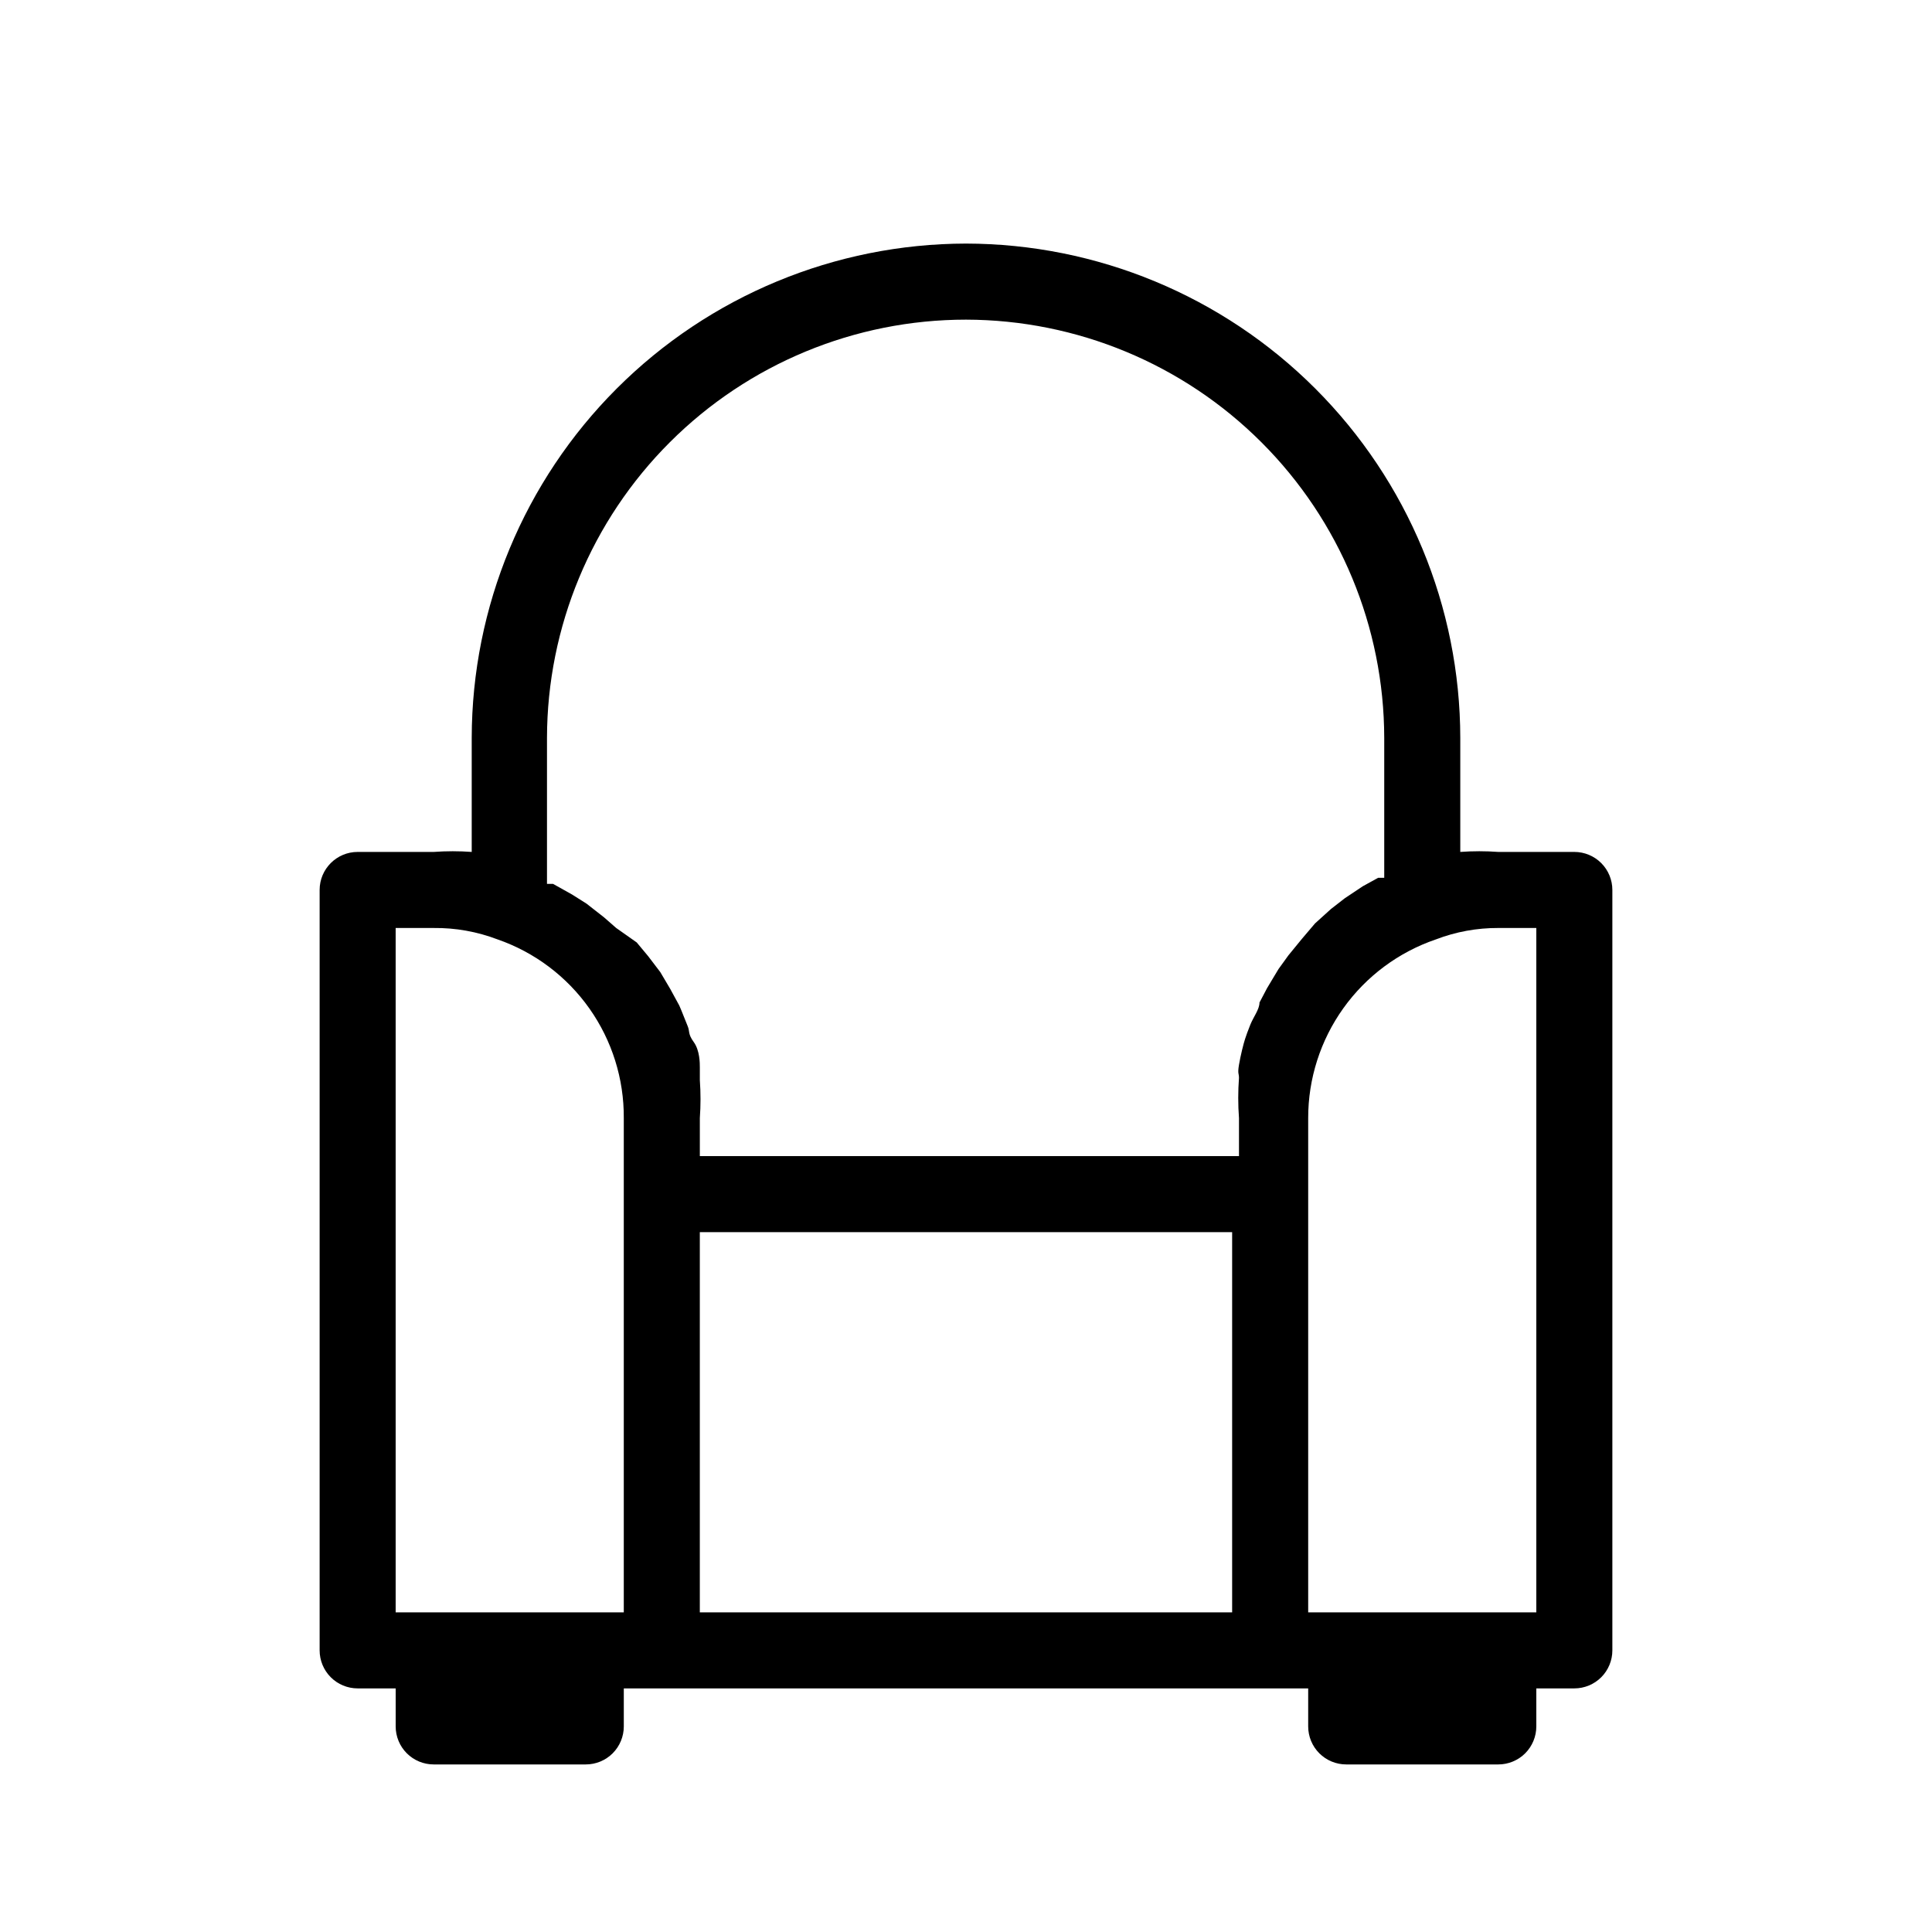 <?xml version="1.0" encoding="UTF-8"?>
<!-- Uploaded to: SVG Repo, www.svgrepo.com, Generator: SVG Repo Mixer Tools -->
<svg fill="#000000" width="800px" height="800px" version="1.1" viewBox="144 144 512 512" xmlns="http://www.w3.org/2000/svg">
 <path d="m561.22 369.77h-20.152c-3.356-0.246-6.723-0.246-10.078 0v-30.227c-0.051-34.727-13.871-68.012-38.426-92.566-24.551-24.555-57.84-38.371-92.562-38.426-34.727 0.055-68.012 13.871-92.566 38.426-24.555 24.555-38.371 57.84-38.426 92.566v30.227c-3.356-0.246-6.723-0.246-10.074 0h-20.152c-5.566 0-10.078 4.512-10.078 10.078v201.52c0 2.672 1.062 5.234 2.953 7.125 1.887 1.887 4.449 2.949 7.125 2.949h10.074v10.078c0 2.672 1.062 5.234 2.953 7.125 1.887 1.887 4.449 2.949 7.125 2.949h40.305c2.672 0 5.234-1.062 7.125-2.949 1.887-1.891 2.949-4.453 2.949-7.125v-10.078h181.37v10.078c0 2.672 1.062 5.234 2.953 7.125 1.887 1.887 4.453 2.949 7.125 2.949h40.305c2.672 0 5.234-1.062 7.125-2.949 1.887-1.891 2.949-4.453 2.949-7.125v-10.078h10.078c2.672 0 5.234-1.062 7.125-2.949 1.887-1.891 2.949-4.453 2.949-7.125v-201.52c0-2.676-1.062-5.238-2.949-7.125-1.891-1.891-4.453-2.953-7.125-2.953zm-251.91 90.688v110.84h-60.457v-181.37h10.078c5.781-0.062 11.523 0.965 16.926 3.023 9.824 3.41 18.336 9.812 24.336 18.305 6 8.496 9.188 18.652 9.117 29.055zm161.22 110.84h-141.07v-100.76h141.07zm18.539-178.55-3.629 4.434-2.621 3.629c-1.008 1.613-2.016 3.426-3.023 5.039l-2.016 3.828c0 1.812-1.613 3.828-2.418 5.844-0.805 2.016-1.008 2.621-1.41 3.828-0.402 1.211-1.211 4.434-1.613 6.852-0.402 2.418 0 2.215 0 3.426h0.004c-0.266 3.555-0.266 7.129 0 10.684v10.074h-142.88v-10.078 0.004c0.238-3.356 0.238-6.723 0-10.078v-3.426c0-1.008 0-4.434-1.613-6.648-1.613-2.215-1.008-2.82-1.613-4.231s-1.41-3.629-2.215-5.441l-2.418-4.434-2.621-4.434-3.223-4.231-3.023-3.629-5.441-3.832-3.223-2.82-4.637-3.629-3.828-2.418-5.039-2.82h-1.613v-38.691c0.055-29.418 11.777-57.609 32.598-78.387 20.816-20.781 49.027-32.453 78.445-32.453 29.379 0.055 57.539 11.75 78.312 32.523 20.777 20.773 32.473 48.934 32.523 78.316v37.082h-1.613l-4.031 2.215-4.836 3.223-3.629 2.82-4.231 3.828zm62.07 178.55h-60.457v-130.99c-0.012-10.441 3.25-20.625 9.32-29.117 6.074-8.496 14.652-14.875 24.535-18.242 5.273-2.023 10.879-3.047 16.527-3.023h10.074z"/>
</svg>